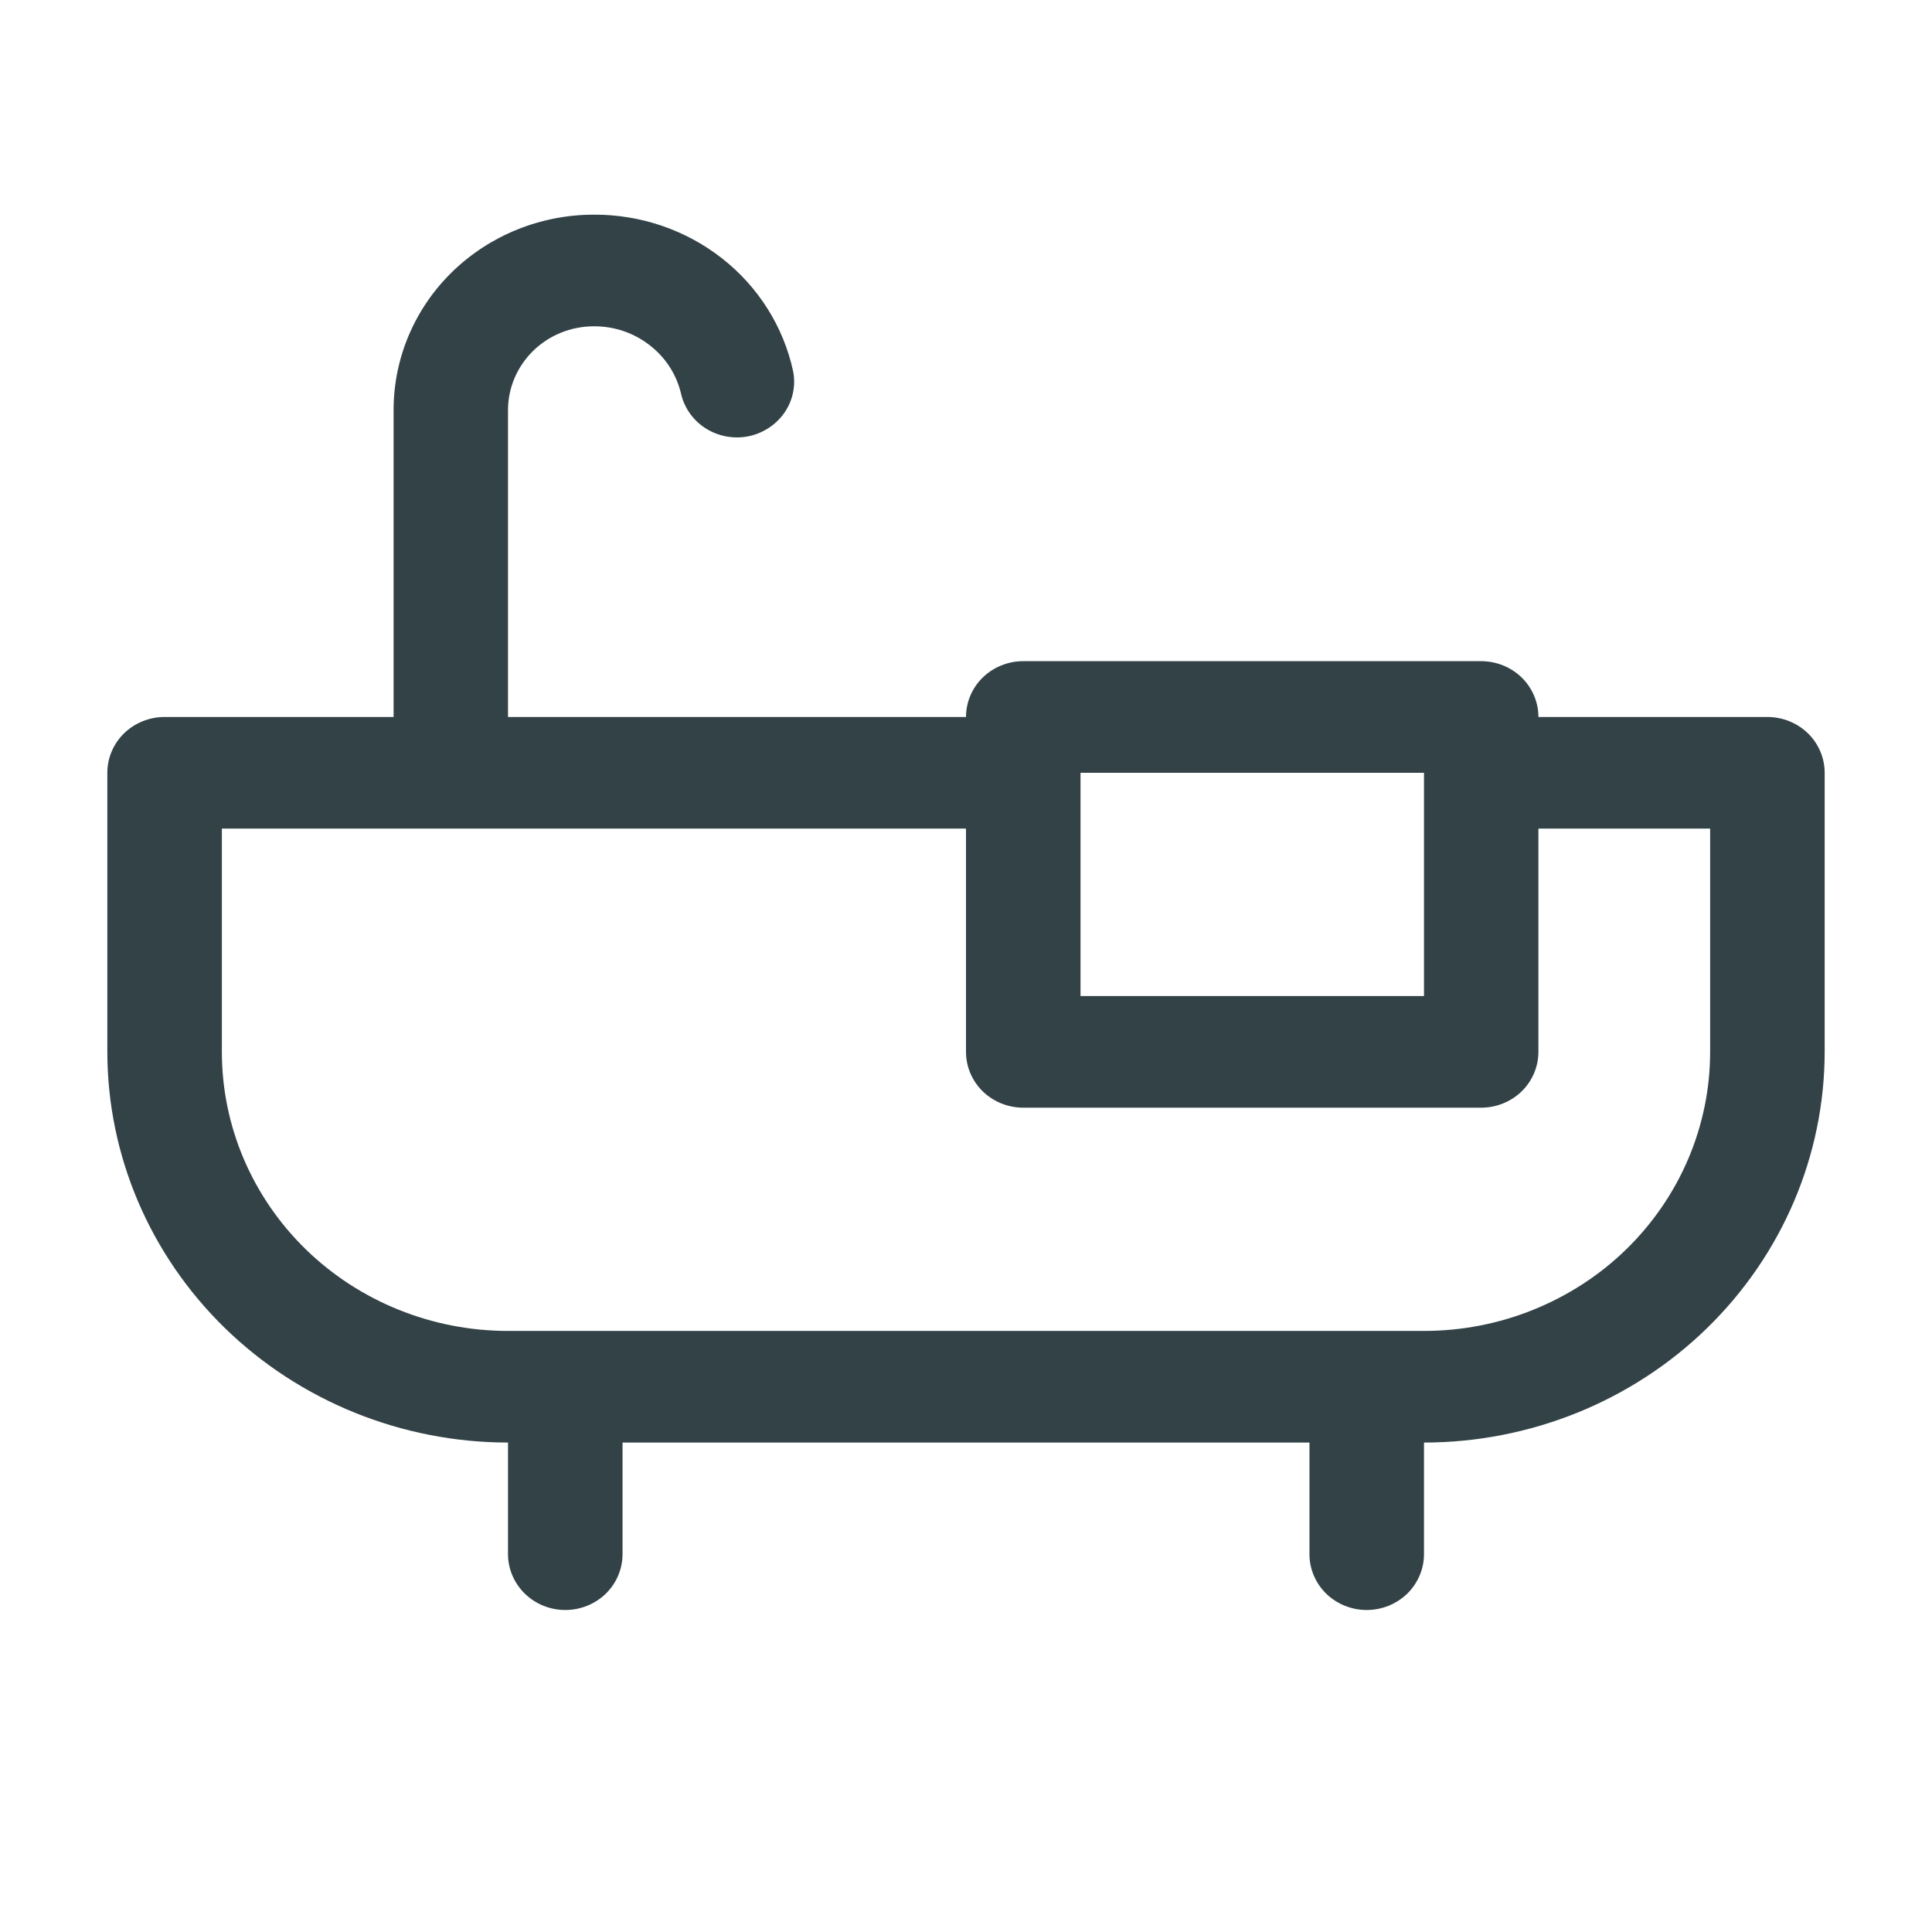 <svg width="18" height="18" viewBox="0 0 18 18" fill="none" xmlns="http://www.w3.org/2000/svg">
<path d="M16.467 6.68H14.333C14.333 6.542 14.277 6.41 14.177 6.312C14.077 6.215 13.941 6.16 13.8 6.16H9.533C9.392 6.16 9.256 6.215 9.156 6.312C9.056 6.41 9 6.542 9 6.68H4.733V3.82C4.733 3.613 4.818 3.415 4.968 3.268C5.118 3.122 5.321 3.04 5.533 3.04C5.721 3.039 5.903 3.1 6.05 3.214C6.198 3.327 6.301 3.485 6.344 3.663C6.373 3.797 6.456 3.915 6.573 3.99C6.691 4.065 6.834 4.092 6.972 4.065C7.109 4.037 7.23 3.958 7.309 3.844C7.387 3.731 7.416 3.591 7.389 3.457C7.299 3.043 7.065 2.672 6.727 2.407C6.389 2.142 5.967 1.998 5.533 2C5.038 2 4.563 2.192 4.213 2.533C3.863 2.874 3.667 3.337 3.667 3.82V6.68H1.533C1.392 6.68 1.256 6.735 1.156 6.832C1.056 6.93 1 7.062 1 7.2V9.8C1.001 10.765 1.395 11.69 2.095 12.373C2.795 13.055 3.744 13.439 4.733 13.44V14.48C4.733 14.618 4.79 14.75 4.89 14.848C4.99 14.945 5.125 15 5.267 15C5.408 15 5.544 14.945 5.644 14.848C5.744 14.75 5.8 14.618 5.8 14.48V13.44H12.2V14.48C12.2 14.618 12.256 14.75 12.356 14.848C12.456 14.945 12.592 15 12.733 15C12.875 15 13.01 14.945 13.111 14.848C13.21 14.75 13.267 14.618 13.267 14.48V13.44C14.257 13.439 15.206 13.055 15.905 12.373C16.605 11.69 16.999 10.765 17 9.8V7.2C17 7.062 16.944 6.93 16.844 6.832C16.744 6.735 16.608 6.68 16.467 6.68ZM13.267 7.2V9.28H10.067V7.2H13.267ZM15.933 9.8C15.933 10.141 15.864 10.479 15.73 10.795C15.596 11.11 15.4 11.397 15.152 11.639C14.905 11.88 14.611 12.071 14.287 12.202C13.964 12.333 13.617 12.4 13.267 12.4H4.733C4.026 12.4 3.348 12.126 2.848 11.639C2.348 11.151 2.067 10.49 2.067 9.8V7.72H9V9.8C9 9.938 9.056 10.07 9.156 10.168C9.256 10.265 9.392 10.32 9.533 10.32H13.8C13.941 10.32 14.077 10.265 14.177 10.168C14.277 10.07 14.333 9.938 14.333 9.8V7.72H15.933V9.8Z" fill="#324247"/>
</svg>
